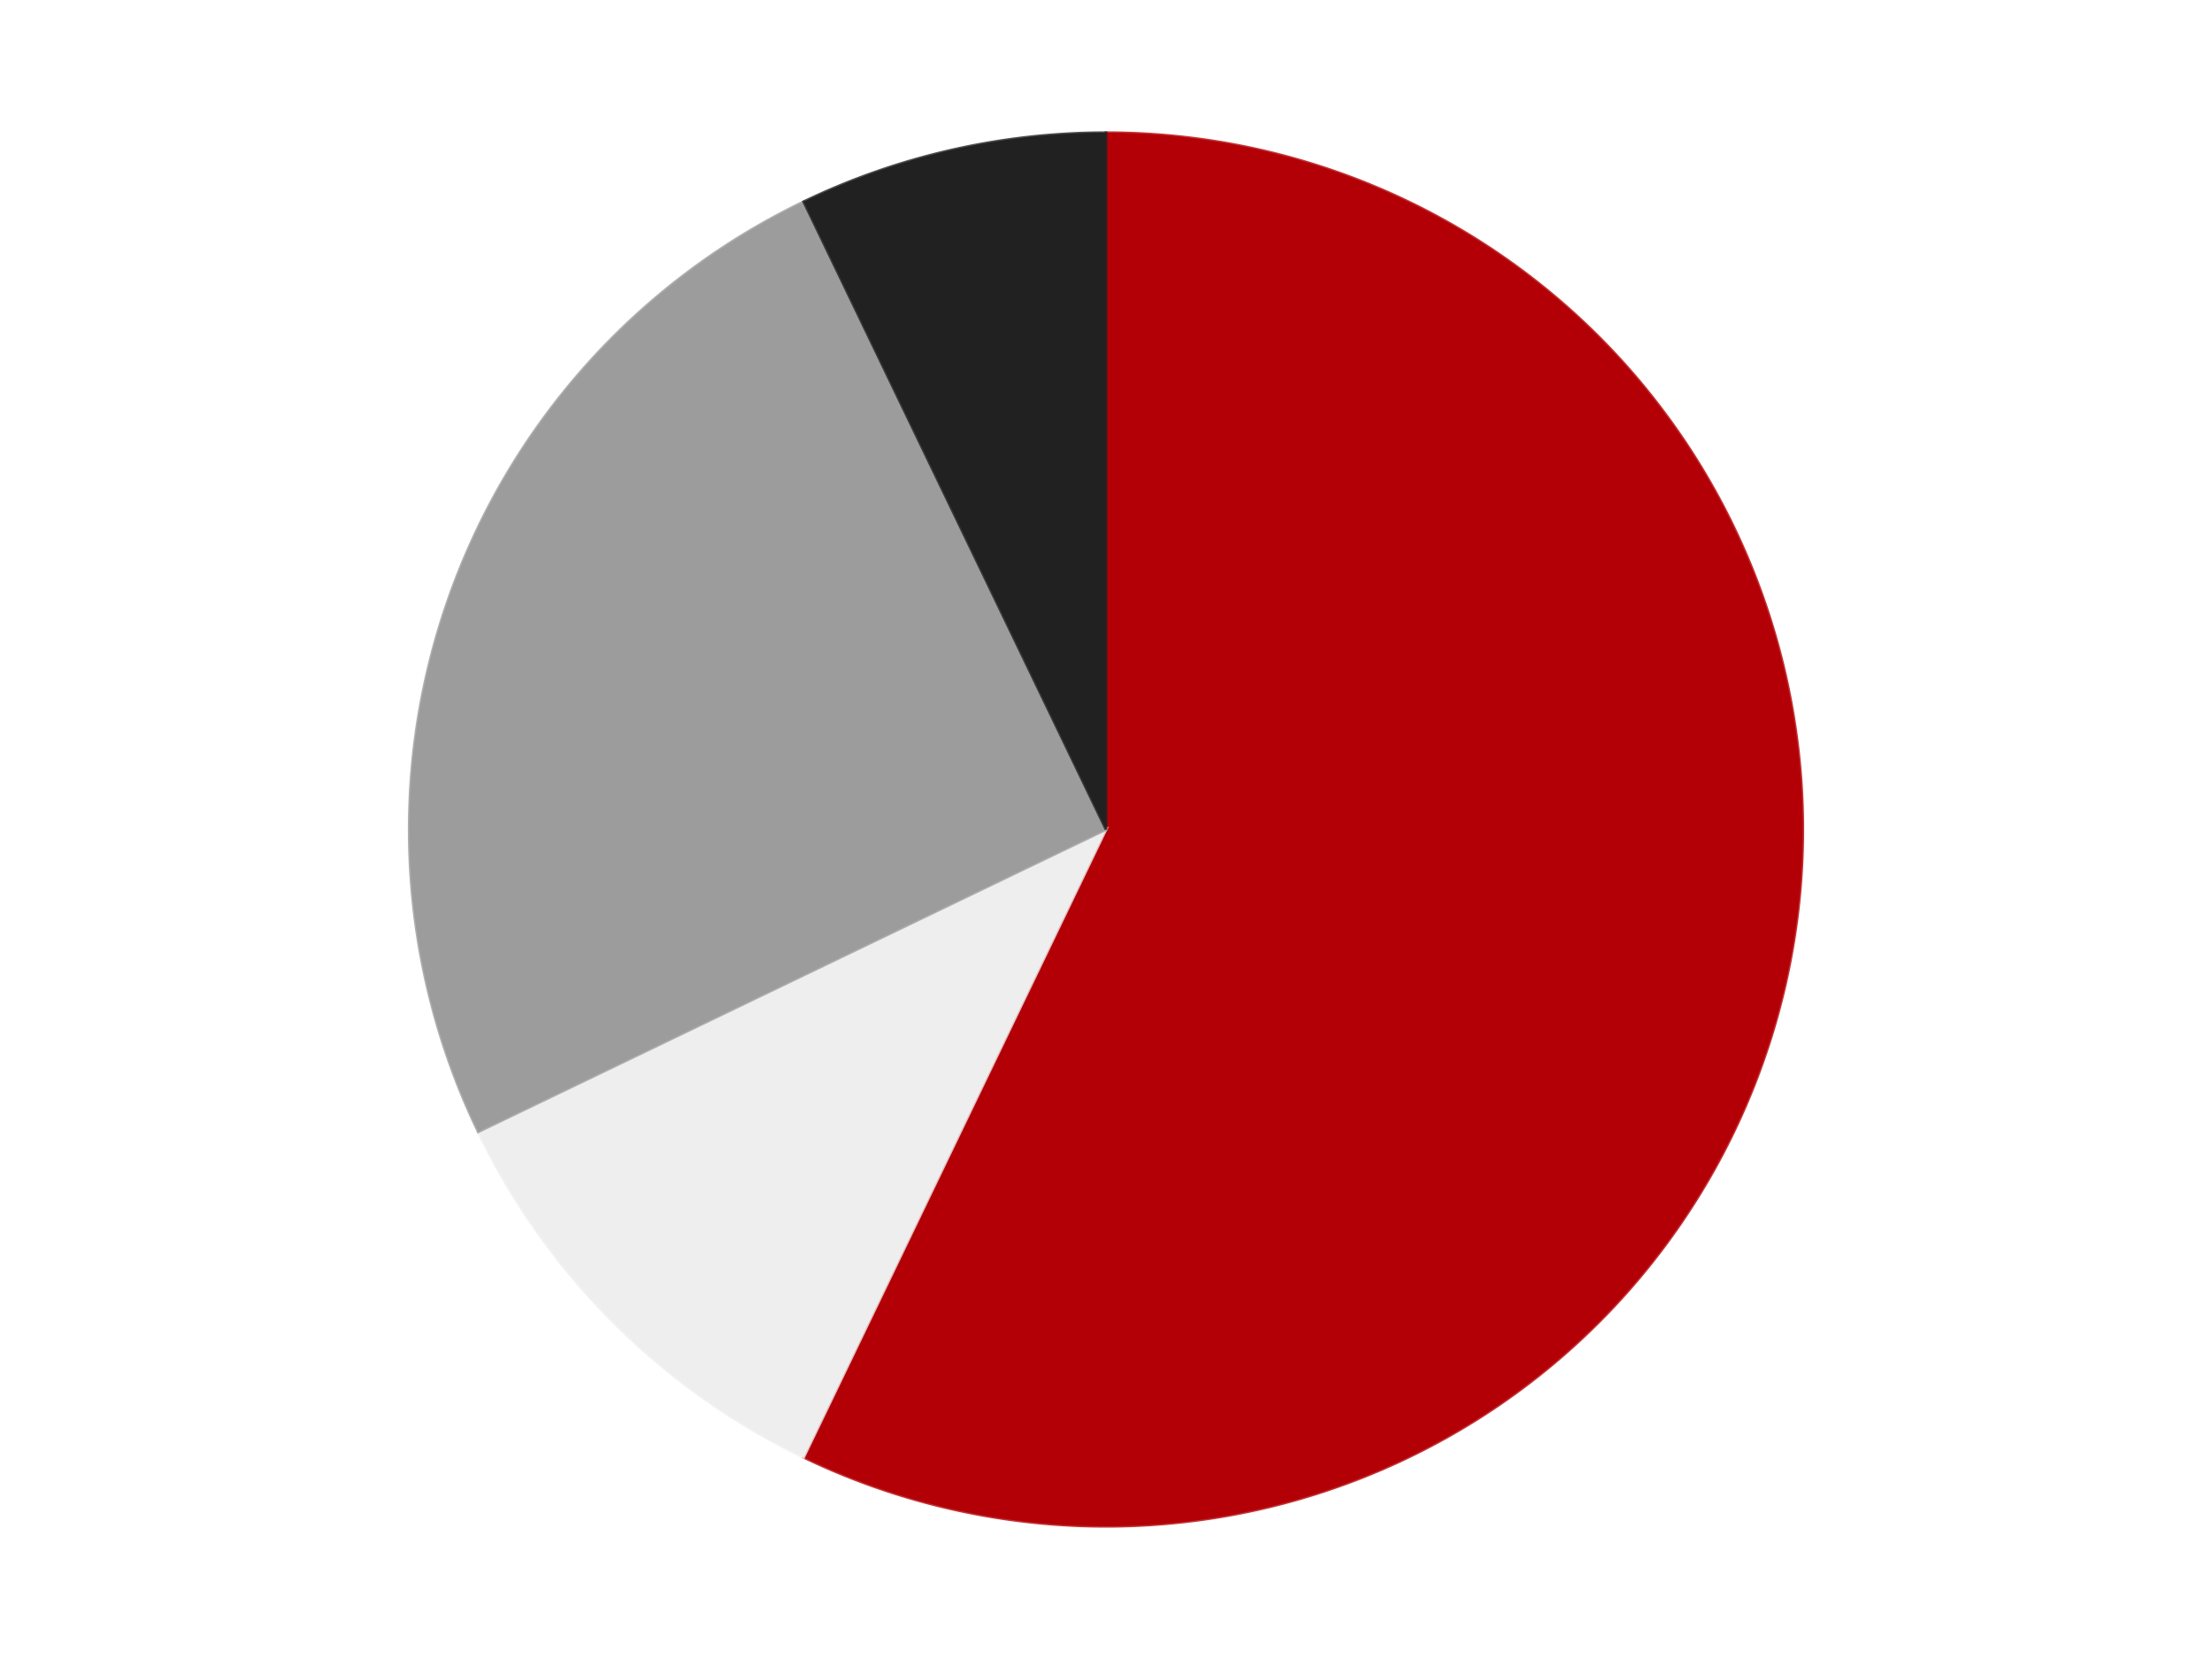 <?xml version='1.0' encoding='utf-8'?>
<svg xmlns="http://www.w3.org/2000/svg" xmlns:xlink="http://www.w3.org/1999/xlink" id="chart-e0c7ea68-eef0-4f2b-a73a-4f7e9363ef89" class="pygal-chart" viewBox="0 0 800 600"><!--Generated with pygal 3.0.4 (lxml) ©Kozea 2012-2016 on 2024-07-06--><!--http://pygal.org--><!--http://github.com/Kozea/pygal--><defs><style type="text/css">#chart-e0c7ea68-eef0-4f2b-a73a-4f7e9363ef89{-webkit-user-select:none;-webkit-font-smoothing:antialiased;font-family:Consolas,"Liberation Mono",Menlo,Courier,monospace}#chart-e0c7ea68-eef0-4f2b-a73a-4f7e9363ef89 .title{font-family:Consolas,"Liberation Mono",Menlo,Courier,monospace;font-size:16px}#chart-e0c7ea68-eef0-4f2b-a73a-4f7e9363ef89 .legends .legend text{font-family:Consolas,"Liberation Mono",Menlo,Courier,monospace;font-size:14px}#chart-e0c7ea68-eef0-4f2b-a73a-4f7e9363ef89 .axis text{font-family:Consolas,"Liberation Mono",Menlo,Courier,monospace;font-size:10px}#chart-e0c7ea68-eef0-4f2b-a73a-4f7e9363ef89 .axis text.major{font-family:Consolas,"Liberation Mono",Menlo,Courier,monospace;font-size:10px}#chart-e0c7ea68-eef0-4f2b-a73a-4f7e9363ef89 .text-overlay text.value{font-family:Consolas,"Liberation Mono",Menlo,Courier,monospace;font-size:16px}#chart-e0c7ea68-eef0-4f2b-a73a-4f7e9363ef89 .text-overlay text.label{font-family:Consolas,"Liberation Mono",Menlo,Courier,monospace;font-size:10px}#chart-e0c7ea68-eef0-4f2b-a73a-4f7e9363ef89 .tooltip{font-family:Consolas,"Liberation Mono",Menlo,Courier,monospace;font-size:14px}#chart-e0c7ea68-eef0-4f2b-a73a-4f7e9363ef89 text.no_data{font-family:Consolas,"Liberation Mono",Menlo,Courier,monospace;font-size:64px}
#chart-e0c7ea68-eef0-4f2b-a73a-4f7e9363ef89{background-color:transparent}#chart-e0c7ea68-eef0-4f2b-a73a-4f7e9363ef89 path,#chart-e0c7ea68-eef0-4f2b-a73a-4f7e9363ef89 line,#chart-e0c7ea68-eef0-4f2b-a73a-4f7e9363ef89 rect,#chart-e0c7ea68-eef0-4f2b-a73a-4f7e9363ef89 circle{-webkit-transition:150ms;-moz-transition:150ms;transition:150ms}#chart-e0c7ea68-eef0-4f2b-a73a-4f7e9363ef89 .graph &gt; .background{fill:transparent}#chart-e0c7ea68-eef0-4f2b-a73a-4f7e9363ef89 .plot &gt; .background{fill:transparent}#chart-e0c7ea68-eef0-4f2b-a73a-4f7e9363ef89 .graph{fill:rgba(0,0,0,.87)}#chart-e0c7ea68-eef0-4f2b-a73a-4f7e9363ef89 text.no_data{fill:rgba(0,0,0,1)}#chart-e0c7ea68-eef0-4f2b-a73a-4f7e9363ef89 .title{fill:rgba(0,0,0,1)}#chart-e0c7ea68-eef0-4f2b-a73a-4f7e9363ef89 .legends .legend text{fill:rgba(0,0,0,.87)}#chart-e0c7ea68-eef0-4f2b-a73a-4f7e9363ef89 .legends .legend:hover text{fill:rgba(0,0,0,1)}#chart-e0c7ea68-eef0-4f2b-a73a-4f7e9363ef89 .axis .line{stroke:rgba(0,0,0,1)}#chart-e0c7ea68-eef0-4f2b-a73a-4f7e9363ef89 .axis .guide.line{stroke:rgba(0,0,0,.54)}#chart-e0c7ea68-eef0-4f2b-a73a-4f7e9363ef89 .axis .major.line{stroke:rgba(0,0,0,.87)}#chart-e0c7ea68-eef0-4f2b-a73a-4f7e9363ef89 .axis text.major{fill:rgba(0,0,0,1)}#chart-e0c7ea68-eef0-4f2b-a73a-4f7e9363ef89 .axis.y .guides:hover .guide.line,#chart-e0c7ea68-eef0-4f2b-a73a-4f7e9363ef89 .line-graph .axis.x .guides:hover .guide.line,#chart-e0c7ea68-eef0-4f2b-a73a-4f7e9363ef89 .stackedline-graph .axis.x .guides:hover .guide.line,#chart-e0c7ea68-eef0-4f2b-a73a-4f7e9363ef89 .xy-graph .axis.x .guides:hover .guide.line{stroke:rgba(0,0,0,1)}#chart-e0c7ea68-eef0-4f2b-a73a-4f7e9363ef89 .axis .guides:hover text{fill:rgba(0,0,0,1)}#chart-e0c7ea68-eef0-4f2b-a73a-4f7e9363ef89 .reactive{fill-opacity:1.0;stroke-opacity:.8;stroke-width:1}#chart-e0c7ea68-eef0-4f2b-a73a-4f7e9363ef89 .ci{stroke:rgba(0,0,0,.87)}#chart-e0c7ea68-eef0-4f2b-a73a-4f7e9363ef89 .reactive.active,#chart-e0c7ea68-eef0-4f2b-a73a-4f7e9363ef89 .active .reactive{fill-opacity:0.6;stroke-opacity:.9;stroke-width:4}#chart-e0c7ea68-eef0-4f2b-a73a-4f7e9363ef89 .ci .reactive.active{stroke-width:1.5}#chart-e0c7ea68-eef0-4f2b-a73a-4f7e9363ef89 .series text{fill:rgba(0,0,0,1)}#chart-e0c7ea68-eef0-4f2b-a73a-4f7e9363ef89 .tooltip rect{fill:transparent;stroke:rgba(0,0,0,1);-webkit-transition:opacity 150ms;-moz-transition:opacity 150ms;transition:opacity 150ms}#chart-e0c7ea68-eef0-4f2b-a73a-4f7e9363ef89 .tooltip .label{fill:rgba(0,0,0,.87)}#chart-e0c7ea68-eef0-4f2b-a73a-4f7e9363ef89 .tooltip .label{fill:rgba(0,0,0,.87)}#chart-e0c7ea68-eef0-4f2b-a73a-4f7e9363ef89 .tooltip .legend{font-size:.8em;fill:rgba(0,0,0,.54)}#chart-e0c7ea68-eef0-4f2b-a73a-4f7e9363ef89 .tooltip .x_label{font-size:.6em;fill:rgba(0,0,0,1)}#chart-e0c7ea68-eef0-4f2b-a73a-4f7e9363ef89 .tooltip .xlink{font-size:.5em;text-decoration:underline}#chart-e0c7ea68-eef0-4f2b-a73a-4f7e9363ef89 .tooltip .value{font-size:1.5em}#chart-e0c7ea68-eef0-4f2b-a73a-4f7e9363ef89 .bound{font-size:.5em}#chart-e0c7ea68-eef0-4f2b-a73a-4f7e9363ef89 .max-value{font-size:.75em;fill:rgba(0,0,0,.54)}#chart-e0c7ea68-eef0-4f2b-a73a-4f7e9363ef89 .map-element{fill:transparent;stroke:rgba(0,0,0,.54) !important}#chart-e0c7ea68-eef0-4f2b-a73a-4f7e9363ef89 .map-element .reactive{fill-opacity:inherit;stroke-opacity:inherit}#chart-e0c7ea68-eef0-4f2b-a73a-4f7e9363ef89 .color-0,#chart-e0c7ea68-eef0-4f2b-a73a-4f7e9363ef89 .color-0 a:visited{stroke:#F44336;fill:#F44336}#chart-e0c7ea68-eef0-4f2b-a73a-4f7e9363ef89 .color-1,#chart-e0c7ea68-eef0-4f2b-a73a-4f7e9363ef89 .color-1 a:visited{stroke:#3F51B5;fill:#3F51B5}#chart-e0c7ea68-eef0-4f2b-a73a-4f7e9363ef89 .color-2,#chart-e0c7ea68-eef0-4f2b-a73a-4f7e9363ef89 .color-2 a:visited{stroke:#009688;fill:#009688}#chart-e0c7ea68-eef0-4f2b-a73a-4f7e9363ef89 .color-3,#chart-e0c7ea68-eef0-4f2b-a73a-4f7e9363ef89 .color-3 a:visited{stroke:#FFC107;fill:#FFC107}#chart-e0c7ea68-eef0-4f2b-a73a-4f7e9363ef89 .text-overlay .color-0 text{fill:black}#chart-e0c7ea68-eef0-4f2b-a73a-4f7e9363ef89 .text-overlay .color-1 text{fill:black}#chart-e0c7ea68-eef0-4f2b-a73a-4f7e9363ef89 .text-overlay .color-2 text{fill:black}#chart-e0c7ea68-eef0-4f2b-a73a-4f7e9363ef89 .text-overlay .color-3 text{fill:black}
#chart-e0c7ea68-eef0-4f2b-a73a-4f7e9363ef89 text.no_data{text-anchor:middle}#chart-e0c7ea68-eef0-4f2b-a73a-4f7e9363ef89 .guide.line{fill:none}#chart-e0c7ea68-eef0-4f2b-a73a-4f7e9363ef89 .centered{text-anchor:middle}#chart-e0c7ea68-eef0-4f2b-a73a-4f7e9363ef89 .title{text-anchor:middle}#chart-e0c7ea68-eef0-4f2b-a73a-4f7e9363ef89 .legends .legend text{fill-opacity:1}#chart-e0c7ea68-eef0-4f2b-a73a-4f7e9363ef89 .axis.x text{text-anchor:middle}#chart-e0c7ea68-eef0-4f2b-a73a-4f7e9363ef89 .axis.x:not(.web) text[transform]{text-anchor:start}#chart-e0c7ea68-eef0-4f2b-a73a-4f7e9363ef89 .axis.x:not(.web) text[transform].backwards{text-anchor:end}#chart-e0c7ea68-eef0-4f2b-a73a-4f7e9363ef89 .axis.y text{text-anchor:end}#chart-e0c7ea68-eef0-4f2b-a73a-4f7e9363ef89 .axis.y text[transform].backwards{text-anchor:start}#chart-e0c7ea68-eef0-4f2b-a73a-4f7e9363ef89 .axis.y2 text{text-anchor:start}#chart-e0c7ea68-eef0-4f2b-a73a-4f7e9363ef89 .axis.y2 text[transform].backwards{text-anchor:end}#chart-e0c7ea68-eef0-4f2b-a73a-4f7e9363ef89 .axis .guide.line{stroke-dasharray:4,4;stroke:black}#chart-e0c7ea68-eef0-4f2b-a73a-4f7e9363ef89 .axis .major.guide.line{stroke-dasharray:6,6;stroke:black}#chart-e0c7ea68-eef0-4f2b-a73a-4f7e9363ef89 .horizontal .axis.y .guide.line,#chart-e0c7ea68-eef0-4f2b-a73a-4f7e9363ef89 .horizontal .axis.y2 .guide.line,#chart-e0c7ea68-eef0-4f2b-a73a-4f7e9363ef89 .vertical .axis.x .guide.line{opacity:0}#chart-e0c7ea68-eef0-4f2b-a73a-4f7e9363ef89 .horizontal .axis.always_show .guide.line,#chart-e0c7ea68-eef0-4f2b-a73a-4f7e9363ef89 .vertical .axis.always_show .guide.line{opacity:1 !important}#chart-e0c7ea68-eef0-4f2b-a73a-4f7e9363ef89 .axis.y .guides:hover .guide.line,#chart-e0c7ea68-eef0-4f2b-a73a-4f7e9363ef89 .axis.y2 .guides:hover .guide.line,#chart-e0c7ea68-eef0-4f2b-a73a-4f7e9363ef89 .axis.x .guides:hover .guide.line{opacity:1}#chart-e0c7ea68-eef0-4f2b-a73a-4f7e9363ef89 .axis .guides:hover text{opacity:1}#chart-e0c7ea68-eef0-4f2b-a73a-4f7e9363ef89 .nofill{fill:none}#chart-e0c7ea68-eef0-4f2b-a73a-4f7e9363ef89 .subtle-fill{fill-opacity:.2}#chart-e0c7ea68-eef0-4f2b-a73a-4f7e9363ef89 .dot{stroke-width:1px;fill-opacity:1;stroke-opacity:1}#chart-e0c7ea68-eef0-4f2b-a73a-4f7e9363ef89 .dot.active{stroke-width:5px}#chart-e0c7ea68-eef0-4f2b-a73a-4f7e9363ef89 .dot.negative{fill:transparent}#chart-e0c7ea68-eef0-4f2b-a73a-4f7e9363ef89 text,#chart-e0c7ea68-eef0-4f2b-a73a-4f7e9363ef89 tspan{stroke:none !important}#chart-e0c7ea68-eef0-4f2b-a73a-4f7e9363ef89 .series text.active{opacity:1}#chart-e0c7ea68-eef0-4f2b-a73a-4f7e9363ef89 .tooltip rect{fill-opacity:.95;stroke-width:.5}#chart-e0c7ea68-eef0-4f2b-a73a-4f7e9363ef89 .tooltip text{fill-opacity:1}#chart-e0c7ea68-eef0-4f2b-a73a-4f7e9363ef89 .showable{visibility:hidden}#chart-e0c7ea68-eef0-4f2b-a73a-4f7e9363ef89 .showable.shown{visibility:visible}#chart-e0c7ea68-eef0-4f2b-a73a-4f7e9363ef89 .gauge-background{fill:rgba(229,229,229,1);stroke:none}#chart-e0c7ea68-eef0-4f2b-a73a-4f7e9363ef89 .bg-lines{stroke:transparent;stroke-width:2px}</style><script type="text/javascript">window.pygal = window.pygal || {};window.pygal.config = window.pygal.config || {};window.pygal.config['e0c7ea68-eef0-4f2b-a73a-4f7e9363ef89'] = {"allow_interruptions": false, "box_mode": "extremes", "classes": ["pygal-chart"], "css": ["file://style.css", "file://graph.css"], "defs": [], "disable_xml_declaration": false, "dots_size": 2.5, "dynamic_print_values": false, "explicit_size": false, "fill": false, "force_uri_protocol": "https", "formatter": null, "half_pie": false, "height": 600, "include_x_axis": false, "inner_radius": 0, "interpolate": null, "interpolation_parameters": {}, "interpolation_precision": 250, "inverse_y_axis": false, "js": ["//kozea.github.io/pygal.js/2.0.x/pygal-tooltips.min.js"], "legend_at_bottom": false, "legend_at_bottom_columns": null, "legend_box_size": 12, "logarithmic": false, "margin": 20, "margin_bottom": null, "margin_left": null, "margin_right": null, "margin_top": null, "max_scale": 16, "min_scale": 4, "missing_value_fill_truncation": "x", "no_data_text": "No data", "no_prefix": false, "order_min": null, "pretty_print": false, "print_labels": false, "print_values": false, "print_values_position": "center", "print_zeroes": true, "range": null, "rounded_bars": null, "secondary_range": null, "show_dots": true, "show_legend": false, "show_minor_x_labels": true, "show_minor_y_labels": true, "show_only_major_dots": false, "show_x_guides": false, "show_x_labels": true, "show_y_guides": true, "show_y_labels": true, "spacing": 10, "stack_from_top": false, "strict": false, "stroke": true, "stroke_style": null, "style": {"background": "transparent", "ci_colors": [], "colors": ["#F44336", "#3F51B5", "#009688", "#FFC107", "#FF5722", "#9C27B0", "#03A9F4", "#8BC34A", "#FF9800", "#E91E63", "#2196F3", "#4CAF50", "#FFEB3B", "#673AB7", "#00BCD4", "#CDDC39", "#9E9E9E", "#607D8B"], "dot_opacity": "1", "font_family": "Consolas, \"Liberation Mono\", Menlo, Courier, monospace", "foreground": "rgba(0, 0, 0, .87)", "foreground_strong": "rgba(0, 0, 0, 1)", "foreground_subtle": "rgba(0, 0, 0, .54)", "guide_stroke_color": "black", "guide_stroke_dasharray": "4,4", "label_font_family": "Consolas, \"Liberation Mono\", Menlo, Courier, monospace", "label_font_size": 10, "legend_font_family": "Consolas, \"Liberation Mono\", Menlo, Courier, monospace", "legend_font_size": 14, "major_guide_stroke_color": "black", "major_guide_stroke_dasharray": "6,6", "major_label_font_family": "Consolas, \"Liberation Mono\", Menlo, Courier, monospace", "major_label_font_size": 10, "no_data_font_family": "Consolas, \"Liberation Mono\", Menlo, Courier, monospace", "no_data_font_size": 64, "opacity": "1.0", "opacity_hover": "0.6", "plot_background": "transparent", "stroke_opacity": ".8", "stroke_opacity_hover": ".9", "stroke_width": "1", "stroke_width_hover": "4", "title_font_family": "Consolas, \"Liberation Mono\", Menlo, Courier, monospace", "title_font_size": 16, "tooltip_font_family": "Consolas, \"Liberation Mono\", Menlo, Courier, monospace", "tooltip_font_size": 14, "transition": "150ms", "value_background": "rgba(229, 229, 229, 1)", "value_colors": [], "value_font_family": "Consolas, \"Liberation Mono\", Menlo, Courier, monospace", "value_font_size": 16, "value_label_font_family": "Consolas, \"Liberation Mono\", Menlo, Courier, monospace", "value_label_font_size": 10}, "title": null, "tooltip_border_radius": 0, "tooltip_fancy_mode": true, "truncate_label": null, "truncate_legend": null, "width": 800, "x_label_rotation": 0, "x_labels": null, "x_labels_major": null, "x_labels_major_count": null, "x_labels_major_every": null, "x_title": null, "xrange": null, "y_label_rotation": 0, "y_labels": null, "y_labels_major": null, "y_labels_major_count": null, "y_labels_major_every": null, "y_title": null, "zero": 0, "legends": ["Red", "Trans-Clear", "Light Gray", "Black"]}</script><script type="text/javascript" xlink:href="https://kozea.github.io/pygal.js/2.0.x/pygal-tooltips.min.js"/></defs><title>Pygal</title><g class="graph pie-graph vertical"><rect x="0" y="0" width="800" height="600" class="background"/><g transform="translate(20, 20)" class="plot"><rect x="0" y="0" width="760" height="560" class="background"/><g class="series serie-0 color-0"><g class="slices"><g class="slice" style="fill: #B30006; stroke: #B30006"><path d="M380 28 A252 252 0 1 1 270.661 507.044 L380 280 A0 0 0 1 0 380 280 z" class="slice reactive tooltip-trigger"/><desc class="value">32</desc><desc class="x centered">502.8409169349098</desc><desc class="y centered">308.0376376784956</desc></g></g></g><g class="series serie-1 color-1"><g class="slices"><g class="slice" style="fill: #EEEEEE; stroke: #EEEEEE"><path d="M270.661 507.044 A252 252 0 0 1 152.956 389.339 L380 280 A0 0 0 0 0 380 280 z" class="slice reactive tooltip-trigger"/><desc class="value">6</desc><desc class="x centered">290.90454557049503</desc><desc class="y centered">369.095454429505</desc></g></g></g><g class="series serie-2 color-2"><g class="slices"><g class="slice" style="fill: #9C9C9C; stroke: #9C9C9C"><path d="M152.956 389.339 A252 252 0 0 1 270.661 52.956 L380 280 A0 0 0 0 0 380 280 z" class="slice reactive tooltip-trigger"/><desc class="value">14</desc><desc class="x centered">261.0707003811457</desc><desc class="y centered">238.384838193649</desc></g></g></g><g class="series serie-3 color-3"><g class="slices"><g class="slice" style="fill: #212121; stroke: #212121"><path d="M270.661 52.956 A252 252 0 0 1 380 28 L380 280 A0 0 0 0 0 380 280 z" class="slice reactive tooltip-trigger"/><desc class="value">4</desc><desc class="x centered">351.9623623215044</desc><desc class="y centered">157.15908306509024</desc></g></g></g></g><g class="titles"/><g transform="translate(20, 20)" class="plot overlay"><g class="series serie-0 color-0"/><g class="series serie-1 color-1"/><g class="series serie-2 color-2"/><g class="series serie-3 color-3"/></g><g transform="translate(20, 20)" class="plot text-overlay"><g class="series serie-0 color-0"/><g class="series serie-1 color-1"/><g class="series serie-2 color-2"/><g class="series serie-3 color-3"/></g><g transform="translate(20, 20)" class="plot tooltip-overlay"><g transform="translate(0 0)" style="opacity: 0" class="tooltip"><rect rx="0" ry="0" width="0" height="0" class="tooltip-box"/><g class="text"/></g></g></g></svg>